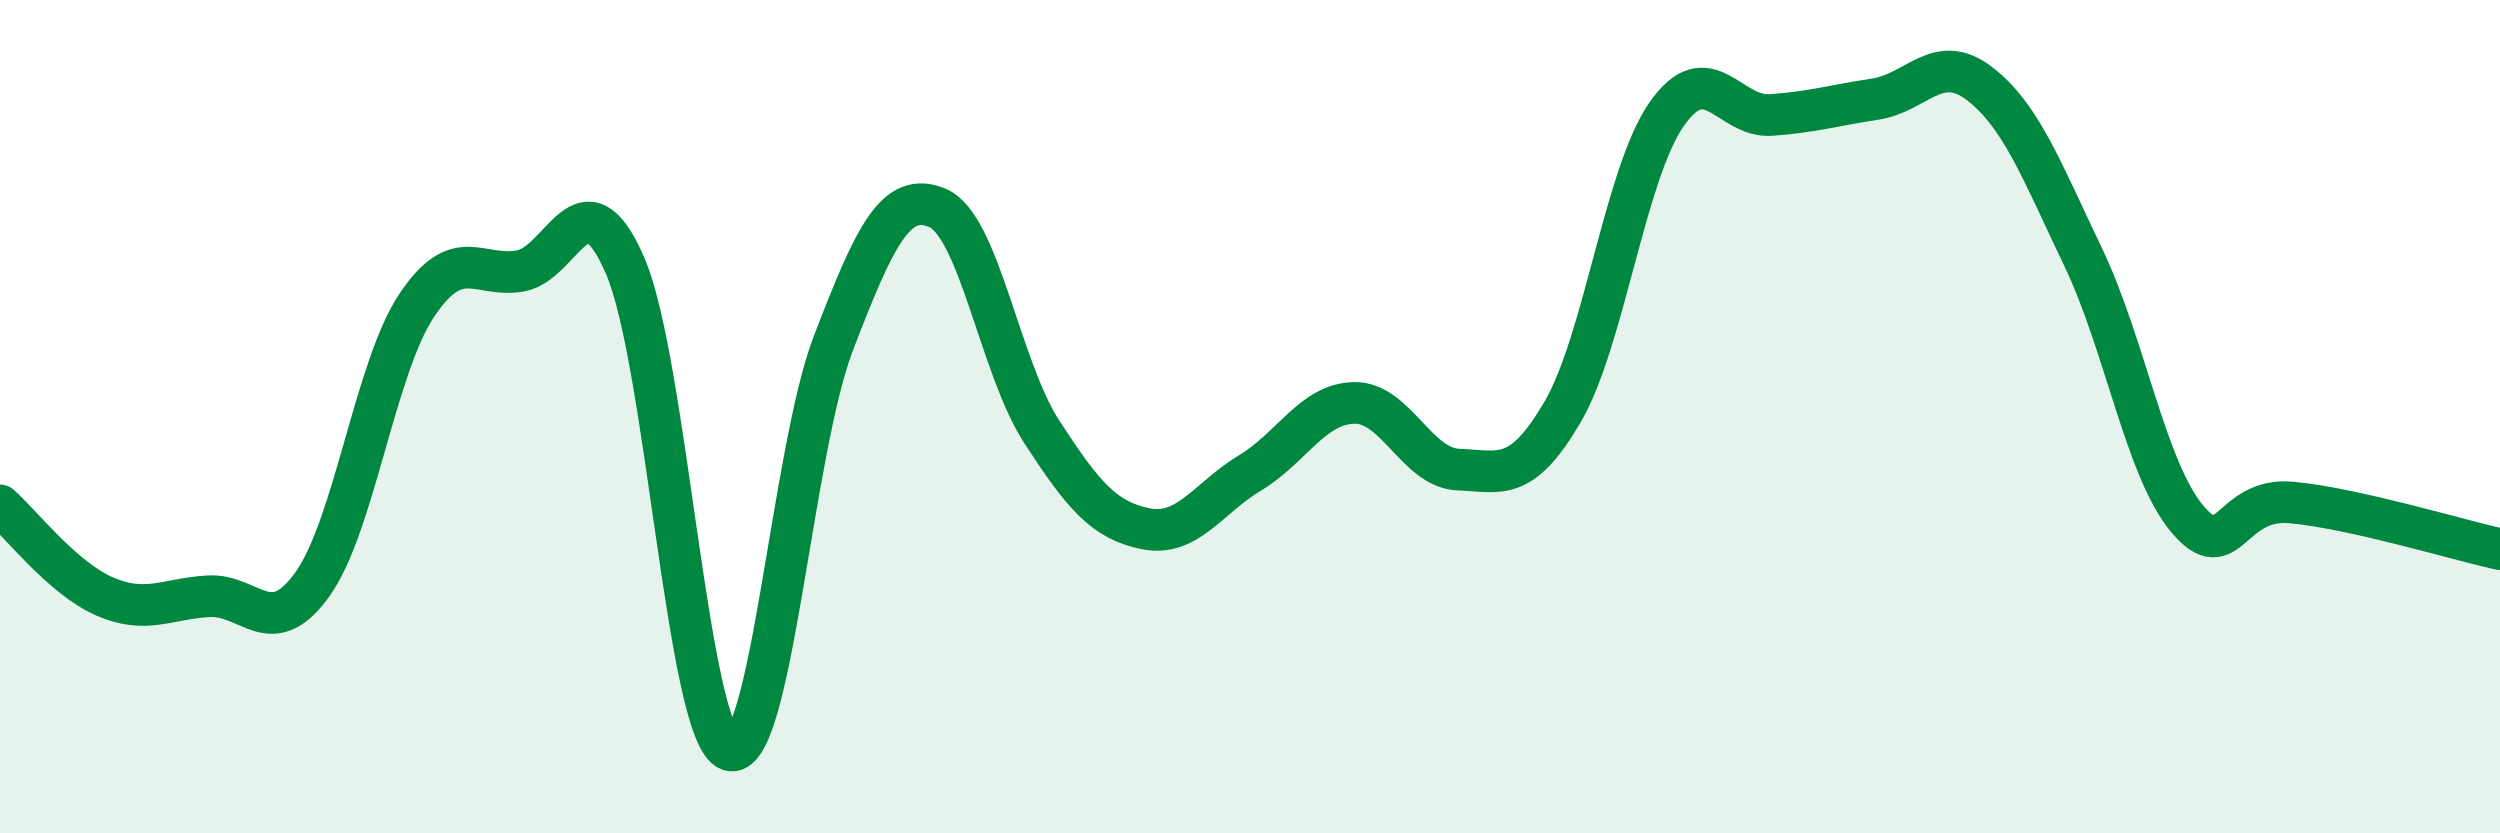 
    <svg width="60" height="20" viewBox="0 0 60 20" xmlns="http://www.w3.org/2000/svg">
      <path
        d="M 0,12.13 C 0.5,12.57 1.5,13.87 2.5,14.31 C 3.5,14.75 4,14.37 5,14.31 C 6,14.25 6.5,15.42 7.5,14.02 C 8.5,12.62 9,8.83 10,7.33 C 11,5.83 11.5,6.69 12.5,6.5 C 13.5,6.31 14,4.07 15,6.37 C 16,8.67 16.5,17.63 17.5,18 C 18.5,18.37 19,10.84 20,8.24 C 21,5.64 21.5,4.57 22.5,4.99 C 23.5,5.41 24,8.82 25,10.36 C 26,11.9 26.5,12.49 27.5,12.69 C 28.5,12.89 29,11.95 30,11.35 C 31,10.75 31.5,9.69 32.5,9.67 C 33.5,9.65 34,11.23 35,11.27 C 36,11.31 36.5,11.6 37.5,9.89 C 38.5,8.18 39,4.17 40,2.74 C 41,1.31 41.5,2.83 42.5,2.76 C 43.5,2.69 44,2.53 45,2.38 C 46,2.23 46.5,1.24 47.5,2 C 48.5,2.76 49,4.09 50,6.18 C 51,8.27 51.5,11.28 52.5,12.46 C 53.5,13.64 53.5,11.92 55,12.06 C 56.5,12.2 59,12.96 60,13.18L60 20L0 20Z"
        fill="#008740"
        opacity="0.1"
        stroke-linecap="round"
        stroke-linejoin="round"
      />
      <path
        d="M 0,12.13 C 0.5,12.57 1.5,13.87 2.5,14.31 C 3.5,14.75 4,14.37 5,14.31 C 6,14.25 6.5,15.42 7.5,14.02 C 8.5,12.62 9,8.83 10,7.33 C 11,5.83 11.5,6.69 12.5,6.5 C 13.5,6.31 14,4.07 15,6.37 C 16,8.67 16.5,17.63 17.5,18 C 18.5,18.37 19,10.84 20,8.24 C 21,5.64 21.5,4.57 22.5,4.99 C 23.5,5.41 24,8.82 25,10.36 C 26,11.9 26.5,12.49 27.5,12.69 C 28.5,12.89 29,11.95 30,11.35 C 31,10.75 31.5,9.69 32.5,9.67 C 33.5,9.65 34,11.23 35,11.27 C 36,11.31 36.5,11.6 37.5,9.89 C 38.5,8.18 39,4.17 40,2.74 C 41,1.31 41.5,2.83 42.5,2.76 C 43.5,2.69 44,2.53 45,2.38 C 46,2.23 46.5,1.24 47.5,2 C 48.5,2.76 49,4.09 50,6.18 C 51,8.27 51.5,11.28 52.5,12.46 C 53.5,13.64 53.5,11.92 55,12.06 C 56.5,12.2 59,12.96 60,13.18"
        stroke="#008740"
        stroke-width="1"
        fill="none"
        stroke-linecap="round"
        stroke-linejoin="round"
      />
    </svg>
  